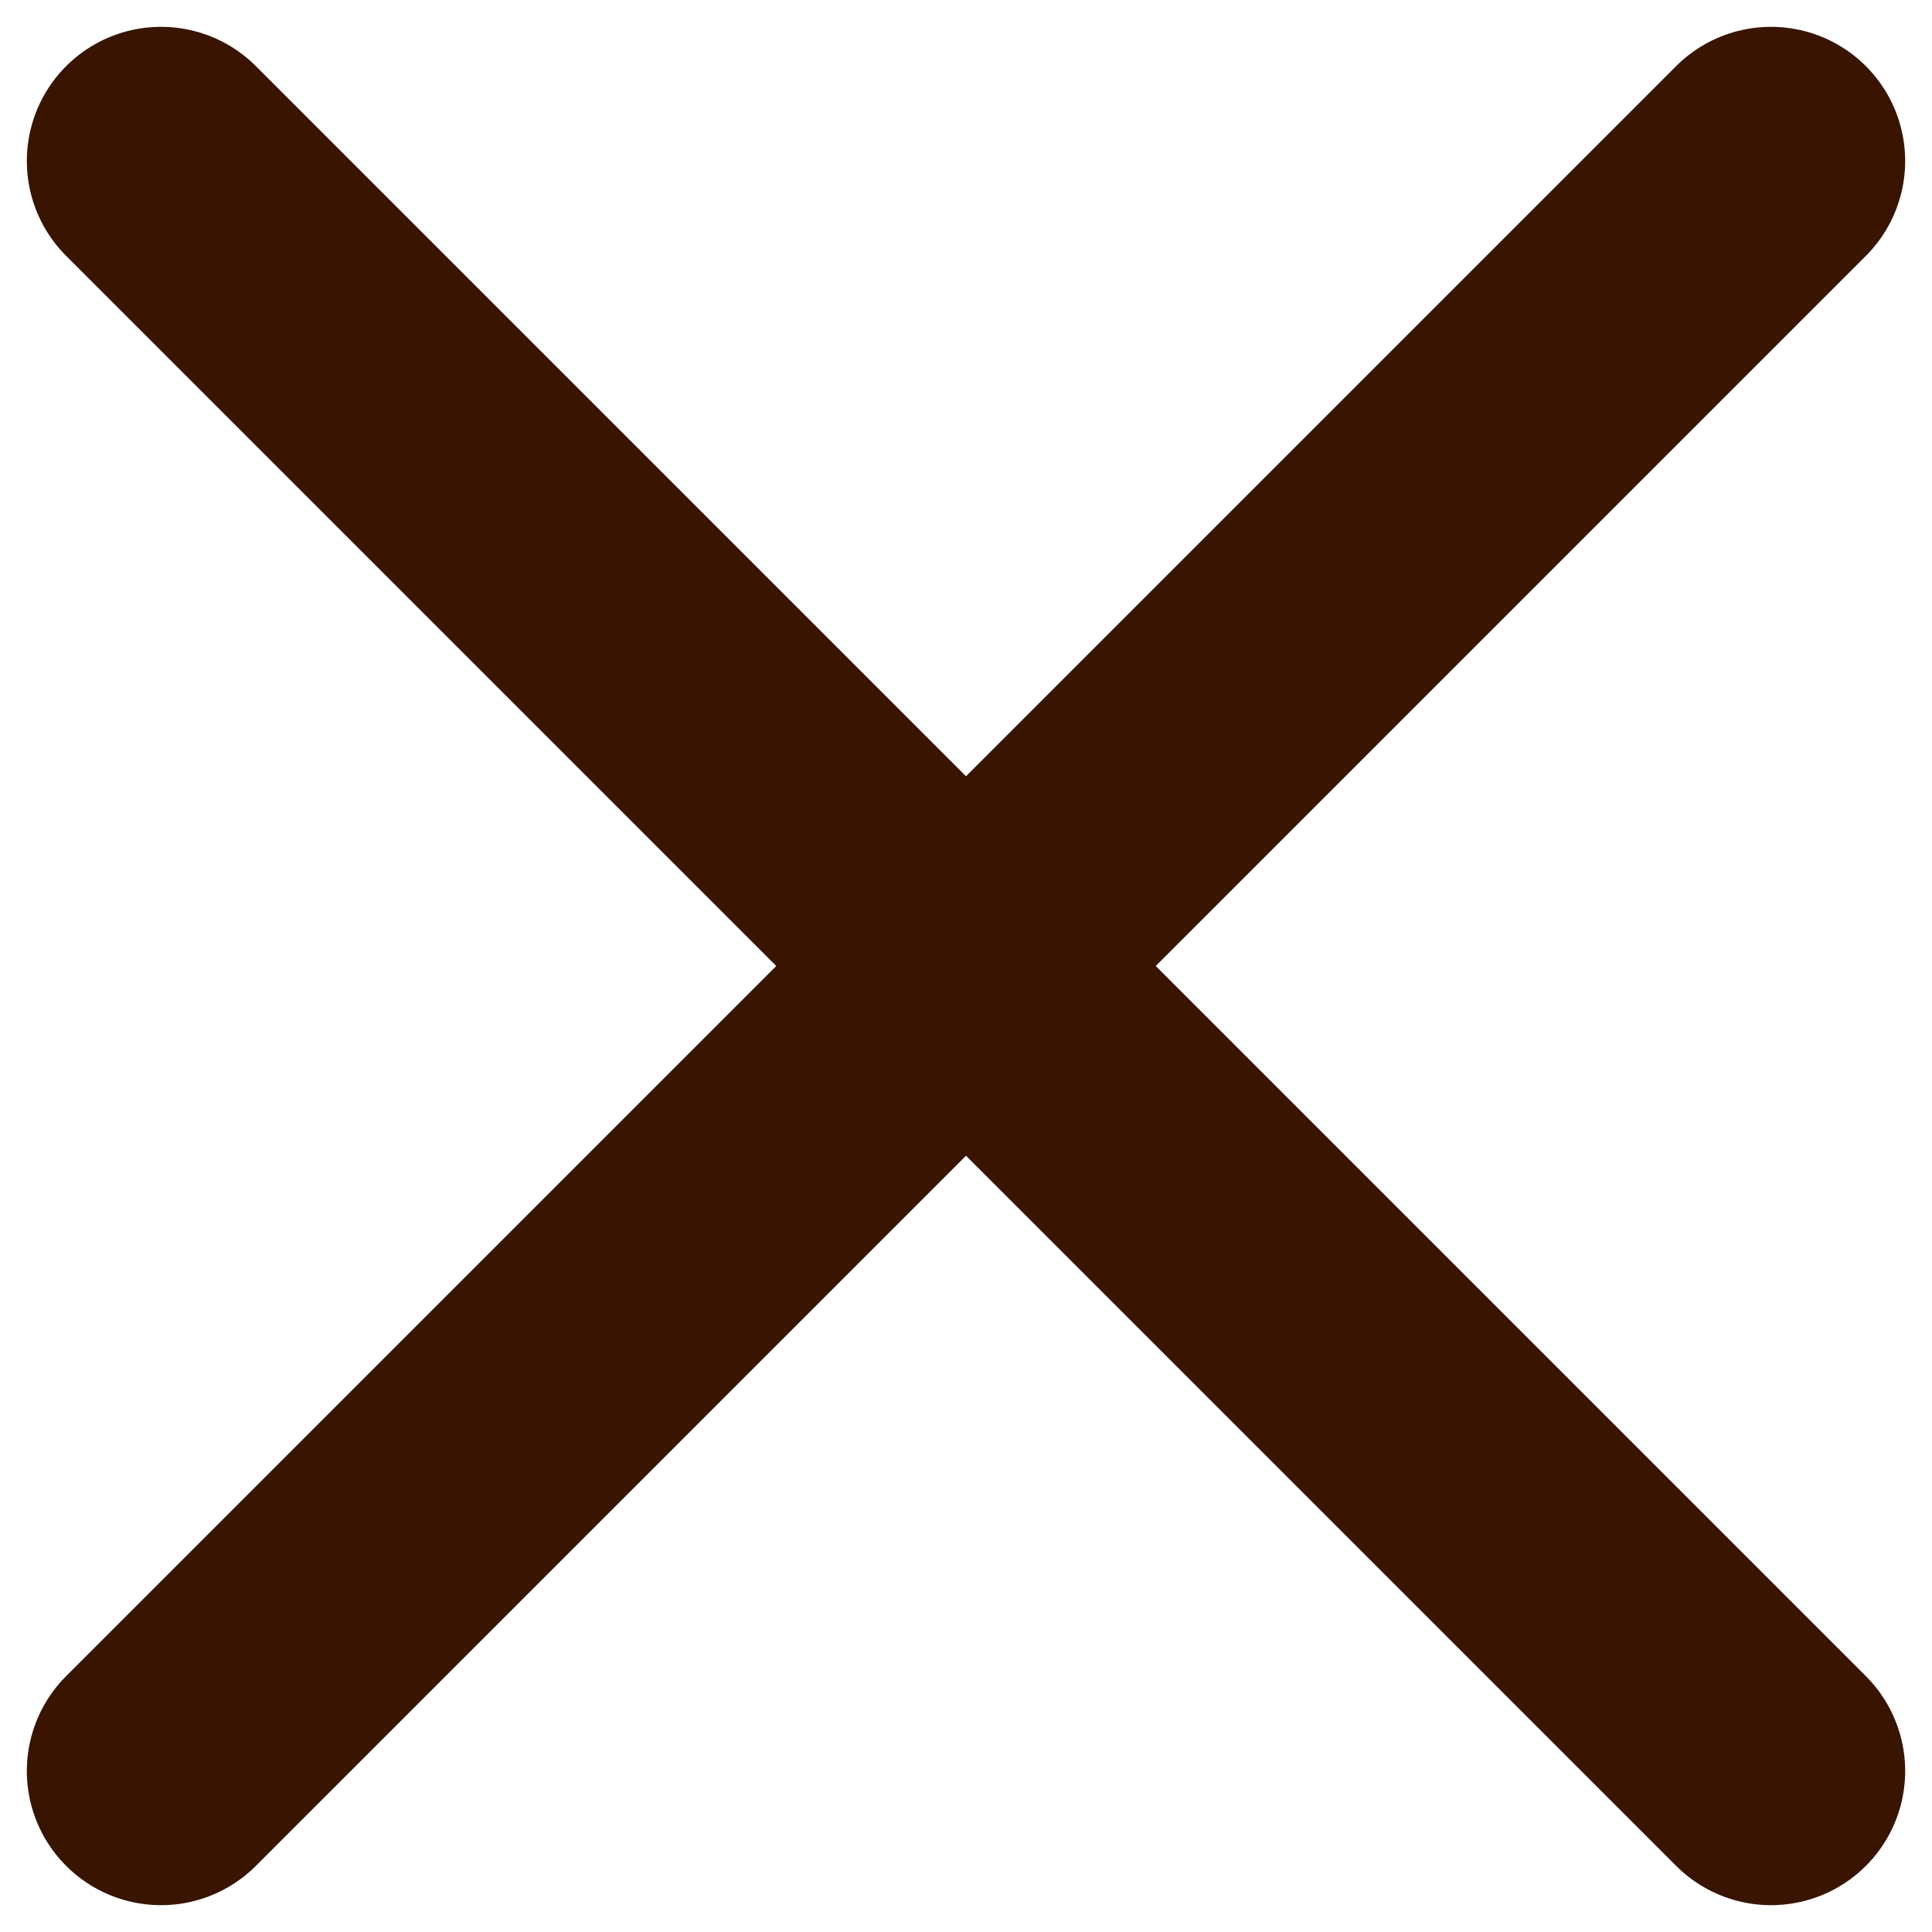 <svg width="36" height="36" viewBox="0 0 36 36" fill="none" xmlns="http://www.w3.org/2000/svg">
<path d="M33 33L18 18M18 18L3 3M18 18L33 3M18 18L3 33" stroke="#391400" stroke-width="5" stroke-linecap="round" stroke-linejoin="round"/>
</svg>
